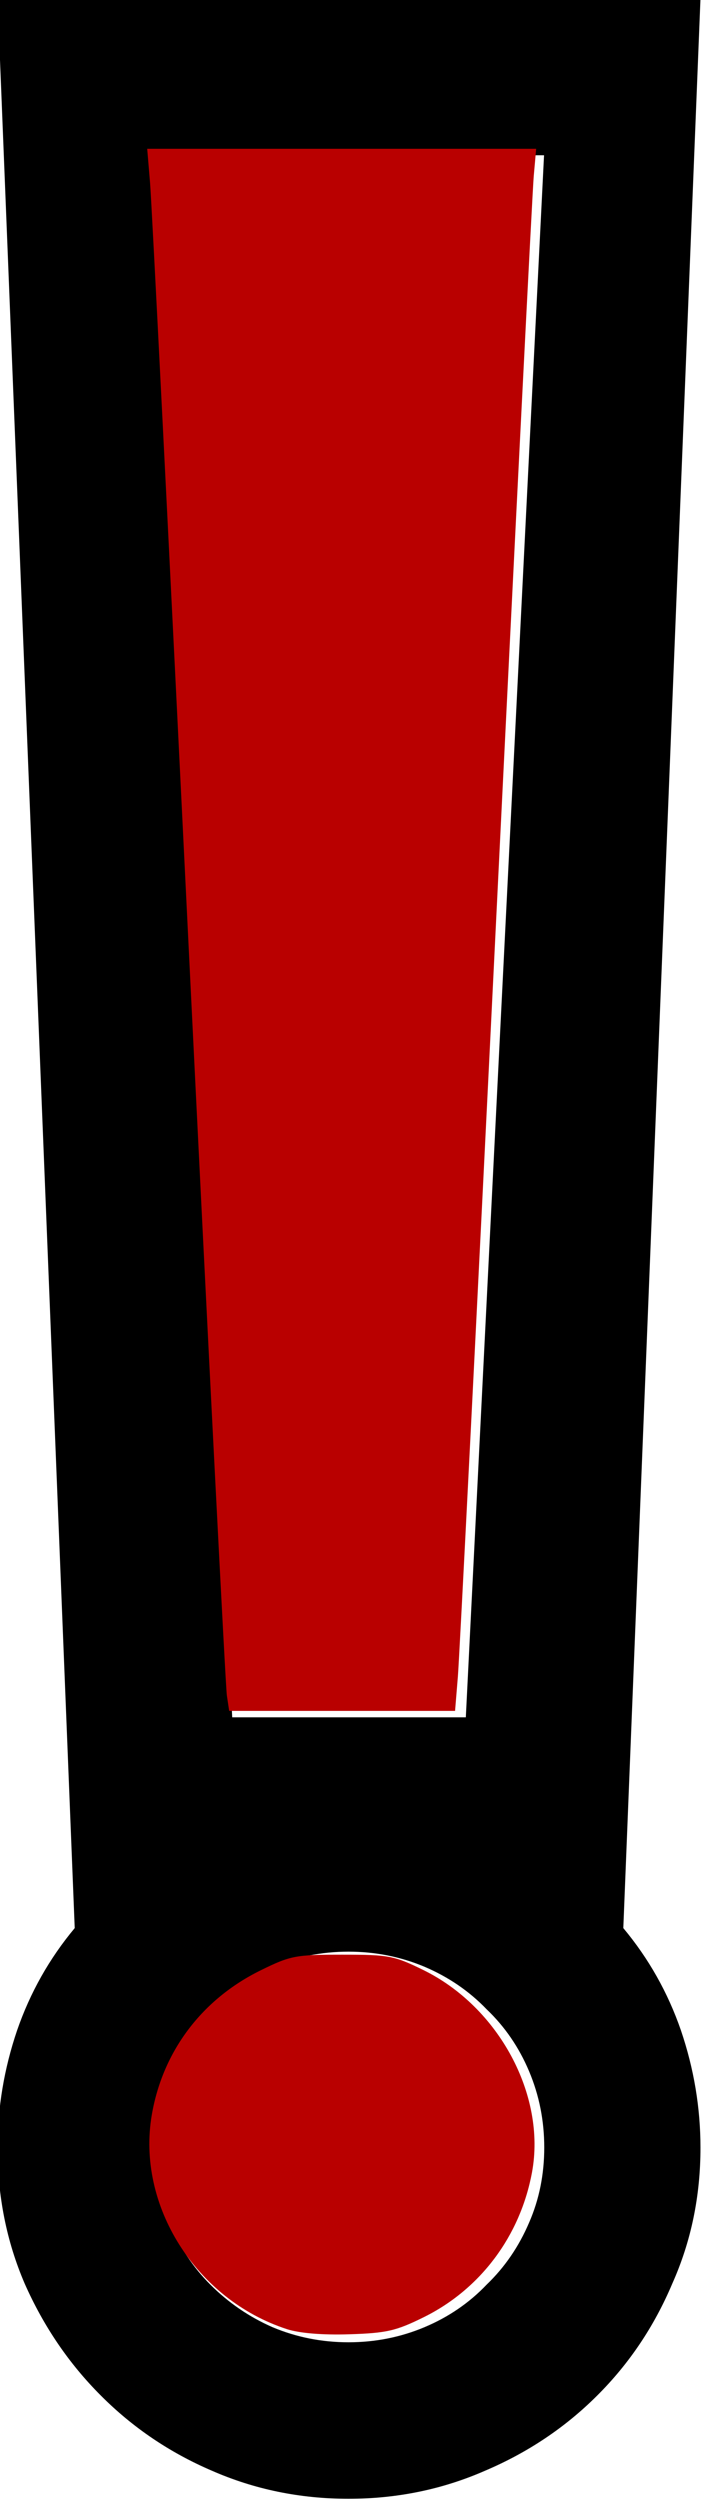 <?xml version="1.0" encoding="UTF-8" standalone="no"?>
<!-- Created with Inkscape (http://www.inkscape.org/) -->

<svg
   width="28.131mm"
   height="100mm"
   viewBox="0 0 28.131 100"
   version="1.1"
   id="svg9283"
   inkscape:version="1.1.2 (b8e25be833, 2022-02-05)"
   sodipodi:docname="exclamation.svg"
   xmlns:inkscape="http://www.inkscape.org/namespaces/inkscape"
   xmlns:sodipodi="http://sodipodi.sourceforge.net/DTD/sodipodi-0.dtd"
   xmlns="http://www.w3.org/2000/svg"
   xmlns:svg="http://www.w3.org/2000/svg">
  <sodipodi:namedview
     id="namedview9285"
     pagecolor="#ffffff"
     bordercolor="#666666"
     borderopacity="1.0"
     inkscape:pageshadow="2"
     inkscape:pageopacity="0.0"
     inkscape:pagecheckerboard="0"
     inkscape:document-units="mm"
     showgrid="false"
     inkscape:zoom="0.77771465"
     inkscape:cx="607.54931"
     inkscape:cy="668.6257"
     inkscape:window-width="3840"
     inkscape:window-height="2066"
     inkscape:window-x="-11"
     inkscape:window-y="-11"
     inkscape:window-maximized="1"
     inkscape:current-layer="layer1" />
  <defs
     id="defs9280" />
  <g
     inkscape:label="Ebene 1"
     inkscape:groupmode="layer"
     id="layer1"
     transform="translate(55.911,28.567)">
    <g
       id="g9265"
       transform="translate(203.843,170.518)">
      <g
         aria-label="❗"
         id="text5040"
         style="font-size:10.583px;line-height:1.25;stroke-width:0.265"
         transform="matrix(8.414,0,0,8.414,1903.438,939.911)">
        <path
           d="m -254.13,-126.203 q 0.181,0.217 0.274,0.486 0.093,0.274 0.093,0.558 0,0.346 -0.134,0.646 -0.129,0.305 -0.357,0.532 -0.227,0.227 -0.532,0.357 -0.305,0.134 -0.651,0.134 -0.346,0 -0.651,-0.134 -0.3,-0.129 -0.527,-0.357 -0.227,-0.227 -0.362,-0.532 -0.129,-0.3 -0.129,-0.646 0,-0.284 0.093,-0.558 0.093,-0.269 0.274,-0.486 l -0.367,-9.173 h 3.343 z m -2.232,-8.428 0.372,7.426 h 1.111 l 0.372,-7.426 z m 0.925,10.397 q 0.191,0 0.362,-0.072 0.171,-0.072 0.295,-0.202 0.129,-0.124 0.202,-0.295 0.072,-0.165 0.072,-0.357 0,-0.191 -0.072,-0.362 -0.072,-0.171 -0.202,-0.295 -0.124,-0.129 -0.295,-0.202 -0.171,-0.072 -0.362,-0.072 -0.191,0 -0.362,0.072 -0.165,0.072 -0.295,0.202 -0.124,0.124 -0.196,0.295 -0.072,0.171 -0.072,0.362 0,0.191 0.072,0.357 0.072,0.171 0.196,0.295 0.129,0.129 0.295,0.202 0.171,0.072 0.362,0.072 z"
           id="path6574" />
      </g>
      <path
         style="font-variation-settings:normal;opacity:1;vector-effect:none;fill:#b90000;fill-opacity:1;stroke:none;stroke-width:0.05;stroke-linecap:butt;stroke-linejoin:miter;stroke-miterlimit:4;stroke-dasharray:none;stroke-dashoffset:0;stroke-opacity:1;-inkscape-stroke:none;stop-color:#000000;stop-opacity:1"
         d="m -945.947,-495.338 c -0.193,-1.277 -2.783,-51.999 -5.756,-112.715 -2.973,-60.716 -5.6,-112.724 -5.839,-115.573 l -0.434,-5.18 h 29.368 29.368 l -0.366,4.108 c -0.201,2.26 -2.766,52.981 -5.699,112.715 -2.933,59.734 -5.524,110.937 -5.758,113.787 l -0.425,5.18 h -17.055 -17.055 z"
         id="path6632"
         transform="scale(0.265)" />
      <path
         style="font-variation-settings:normal;opacity:1;vector-effect:none;fill:#b90000;fill-opacity:1;stroke:none;stroke-width:0.05;stroke-linecap:butt;stroke-linejoin:miter;stroke-miterlimit:4;stroke-dasharray:none;stroke-dashoffset:0;stroke-opacity:1;-inkscape-stroke:none;stop-color:#000000;stop-opacity:1"
         d="m -936.883,-399.696 c -13.769,-4.487 -22.737,-18.704 -20.4,-32.344 1.642,-9.588 7.557,-17.443 16.421,-21.807 4.529,-2.23 5.265,-2.371 12.334,-2.371 7.016,0 7.831,0.153 12.214,2.299 11.427,5.592 18.596,18.916 16.443,30.561 -1.773,9.591 -7.776,17.622 -16.338,21.857 -4.192,2.074 -5.62,2.402 -11.233,2.581 -4.057,0.13 -7.542,-0.157 -9.442,-0.776 z"
         id="path6671"
         transform="scale(0.265)" />
    </g>
  </g>
</svg>
